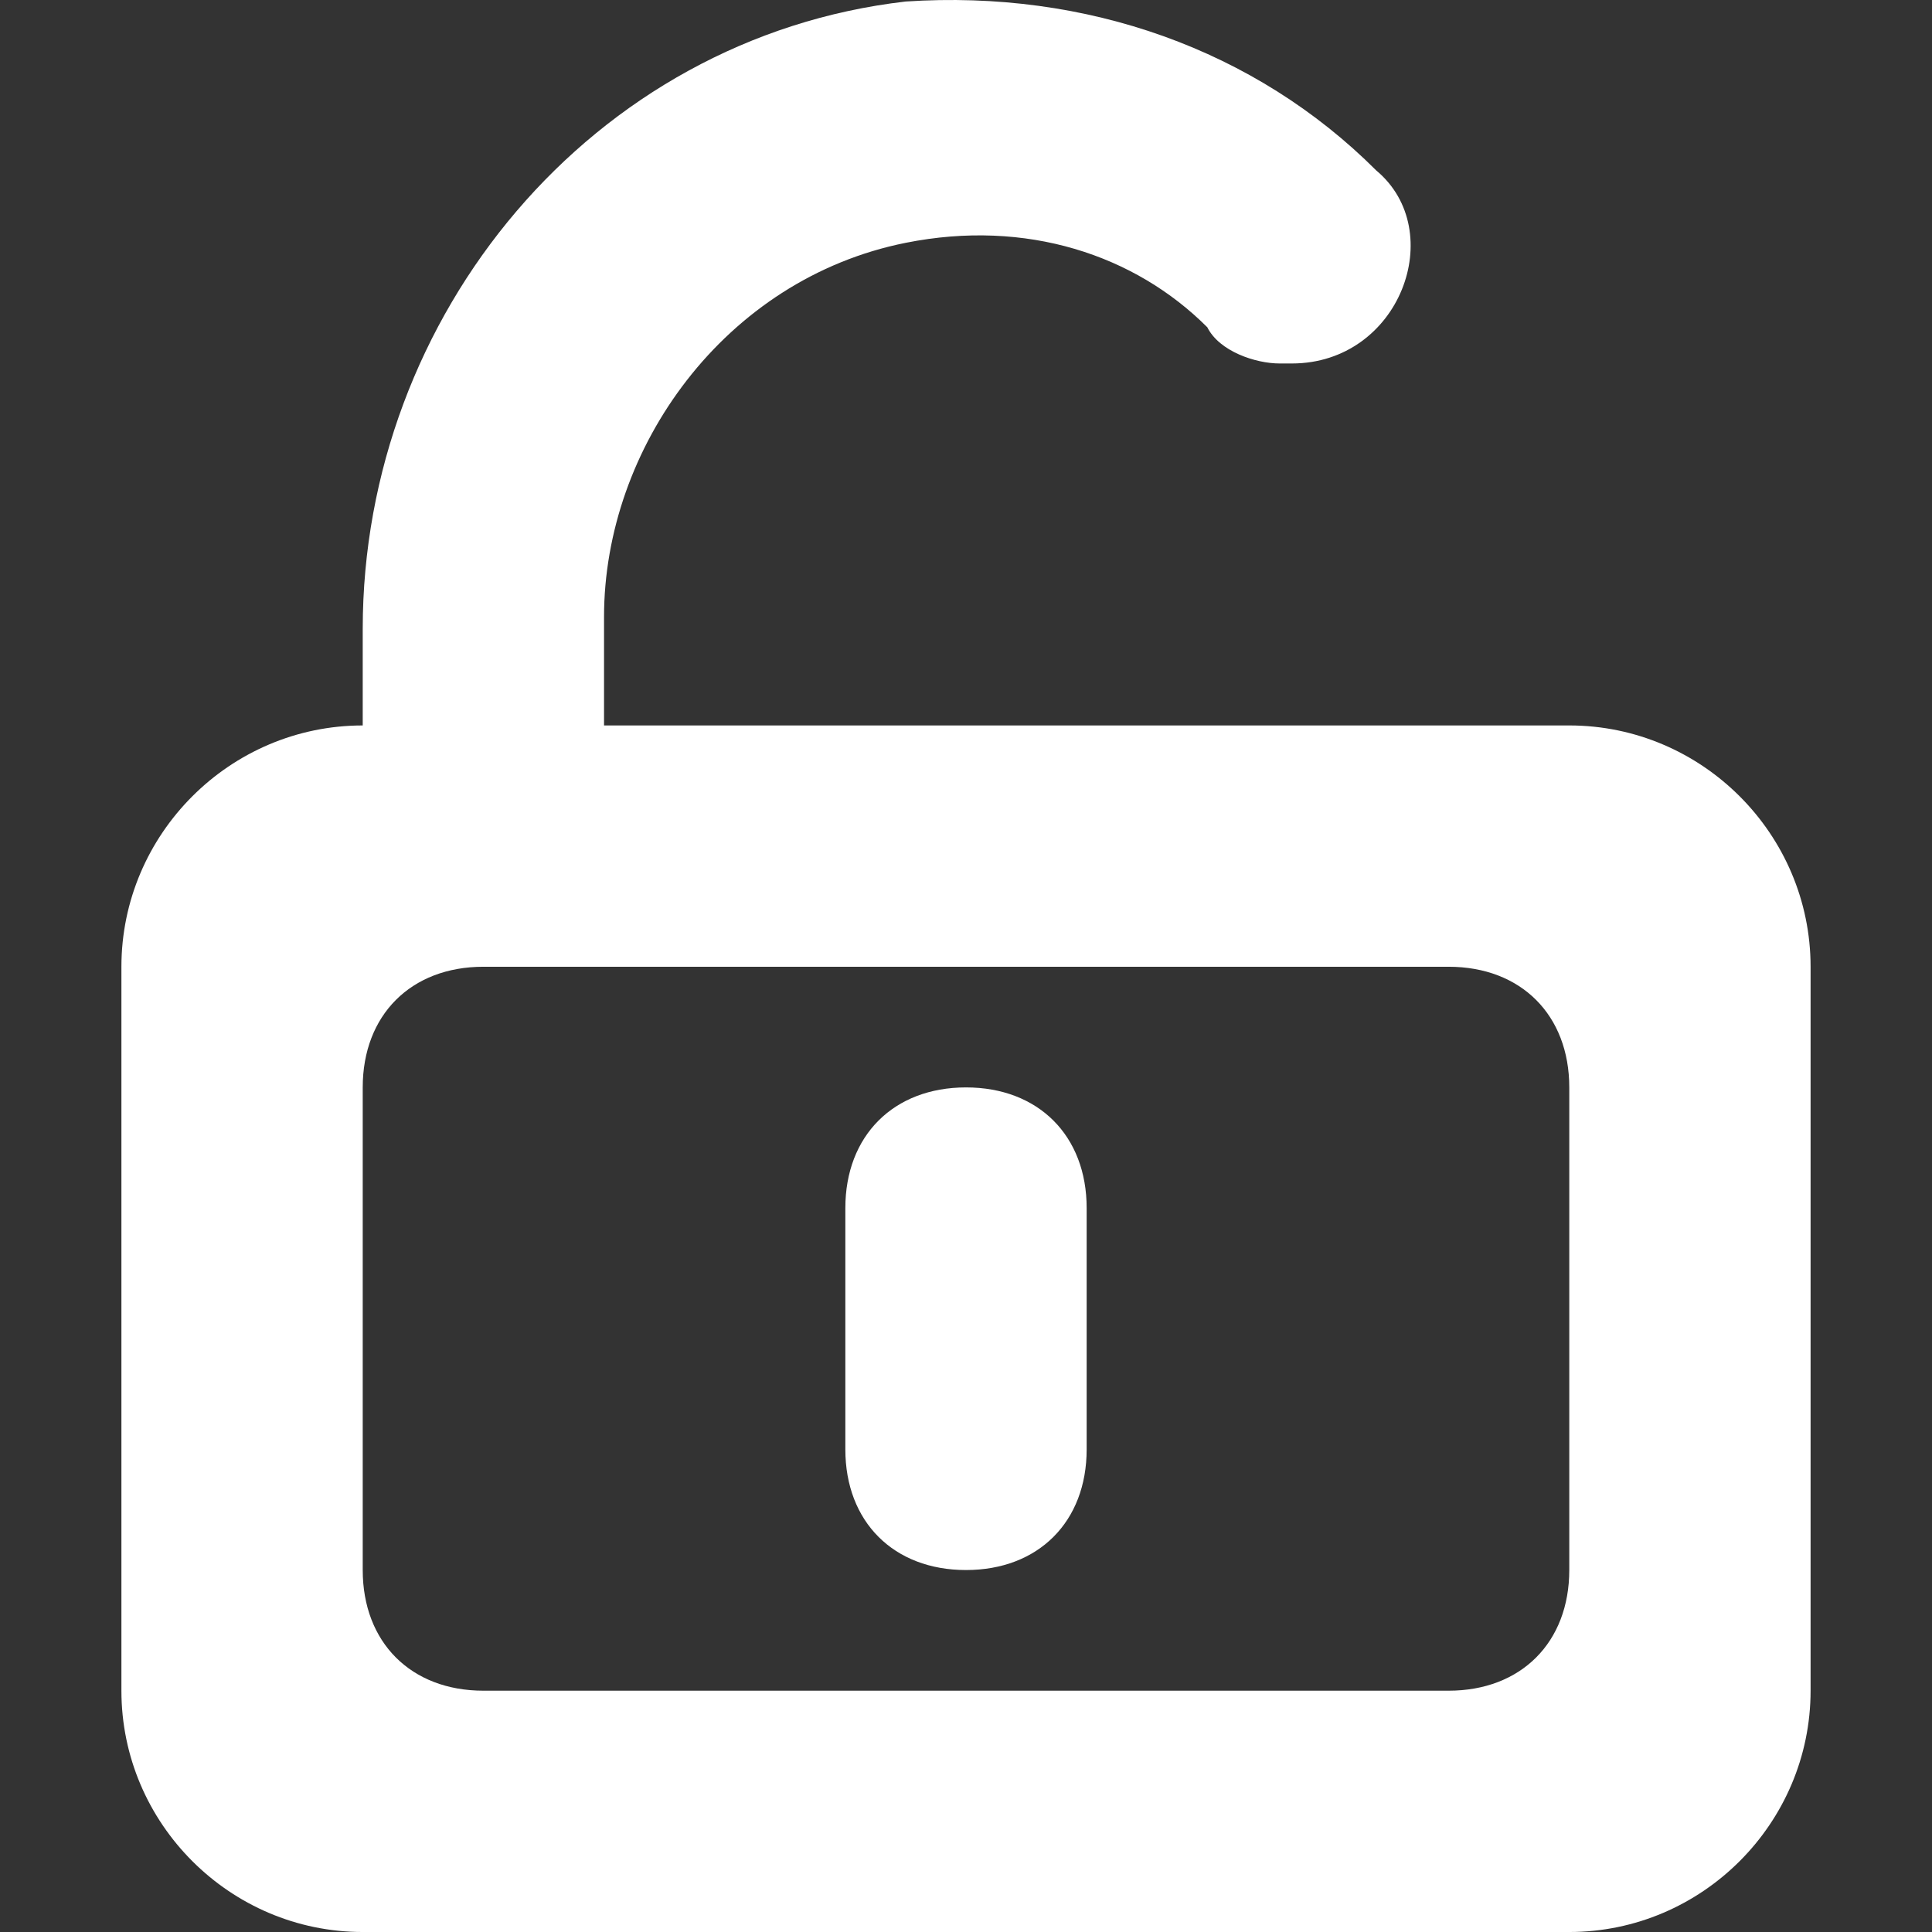 <?xml version="1.0" standalone="no"?><!DOCTYPE svg PUBLIC "-//W3C//DTD SVG 1.1//EN" "http://www.w3.org/Graphics/SVG/1.1/DTD/svg11.dtd"><svg class="icon" width="200px" height="200.00px" viewBox="0 0 1024 1024" version="1.1" xmlns="http://www.w3.org/2000/svg"><rect x="0" y="0" width="1024" height="1024" fill="#333333" stroke="none"/><path fill="#ffffff" d="M831.749 384.502H320.151v-57.555C320.151 237.417 384.1 147.888 480.025 128.703c63.95-12.79 121.505 6.395 159.874 44.765 6.395 12.79 25.58 19.185 38.37 19.185h6.395c57.555 0 83.135-70.345 44.765-102.32C665.48 26.383 575.95-5.592 480.025 0.803 313.756 19.988 192.251 167.073 192.251 333.342V384.502c-70.345 0-127.9 57.555-127.9 127.9v383.699c0 70.345 57.555 127.9 127.9 127.9h639.498c70.345 0 127.9-57.555 127.9-127.9V512.402c0-70.345-57.555-127.9-127.9-127.9z m0 447.649c0 38.37-25.58 63.95-63.95 63.95H256.201c-38.37 0-63.95-25.58-63.95-63.95V576.351c0-38.37 25.58-63.95 63.95-63.95h511.598c38.37 0 63.95 25.58 63.95 63.95v255.799z"  /><path fill="#ffffff" d="M512 576.351c-38.37 0-63.95 25.58-63.95 63.95v127.9c0 38.37 25.58 63.95 63.95 63.95s63.95-25.58 63.95-63.95v-127.9c0-38.37-25.58-63.95-63.95-63.95z"  /></svg>